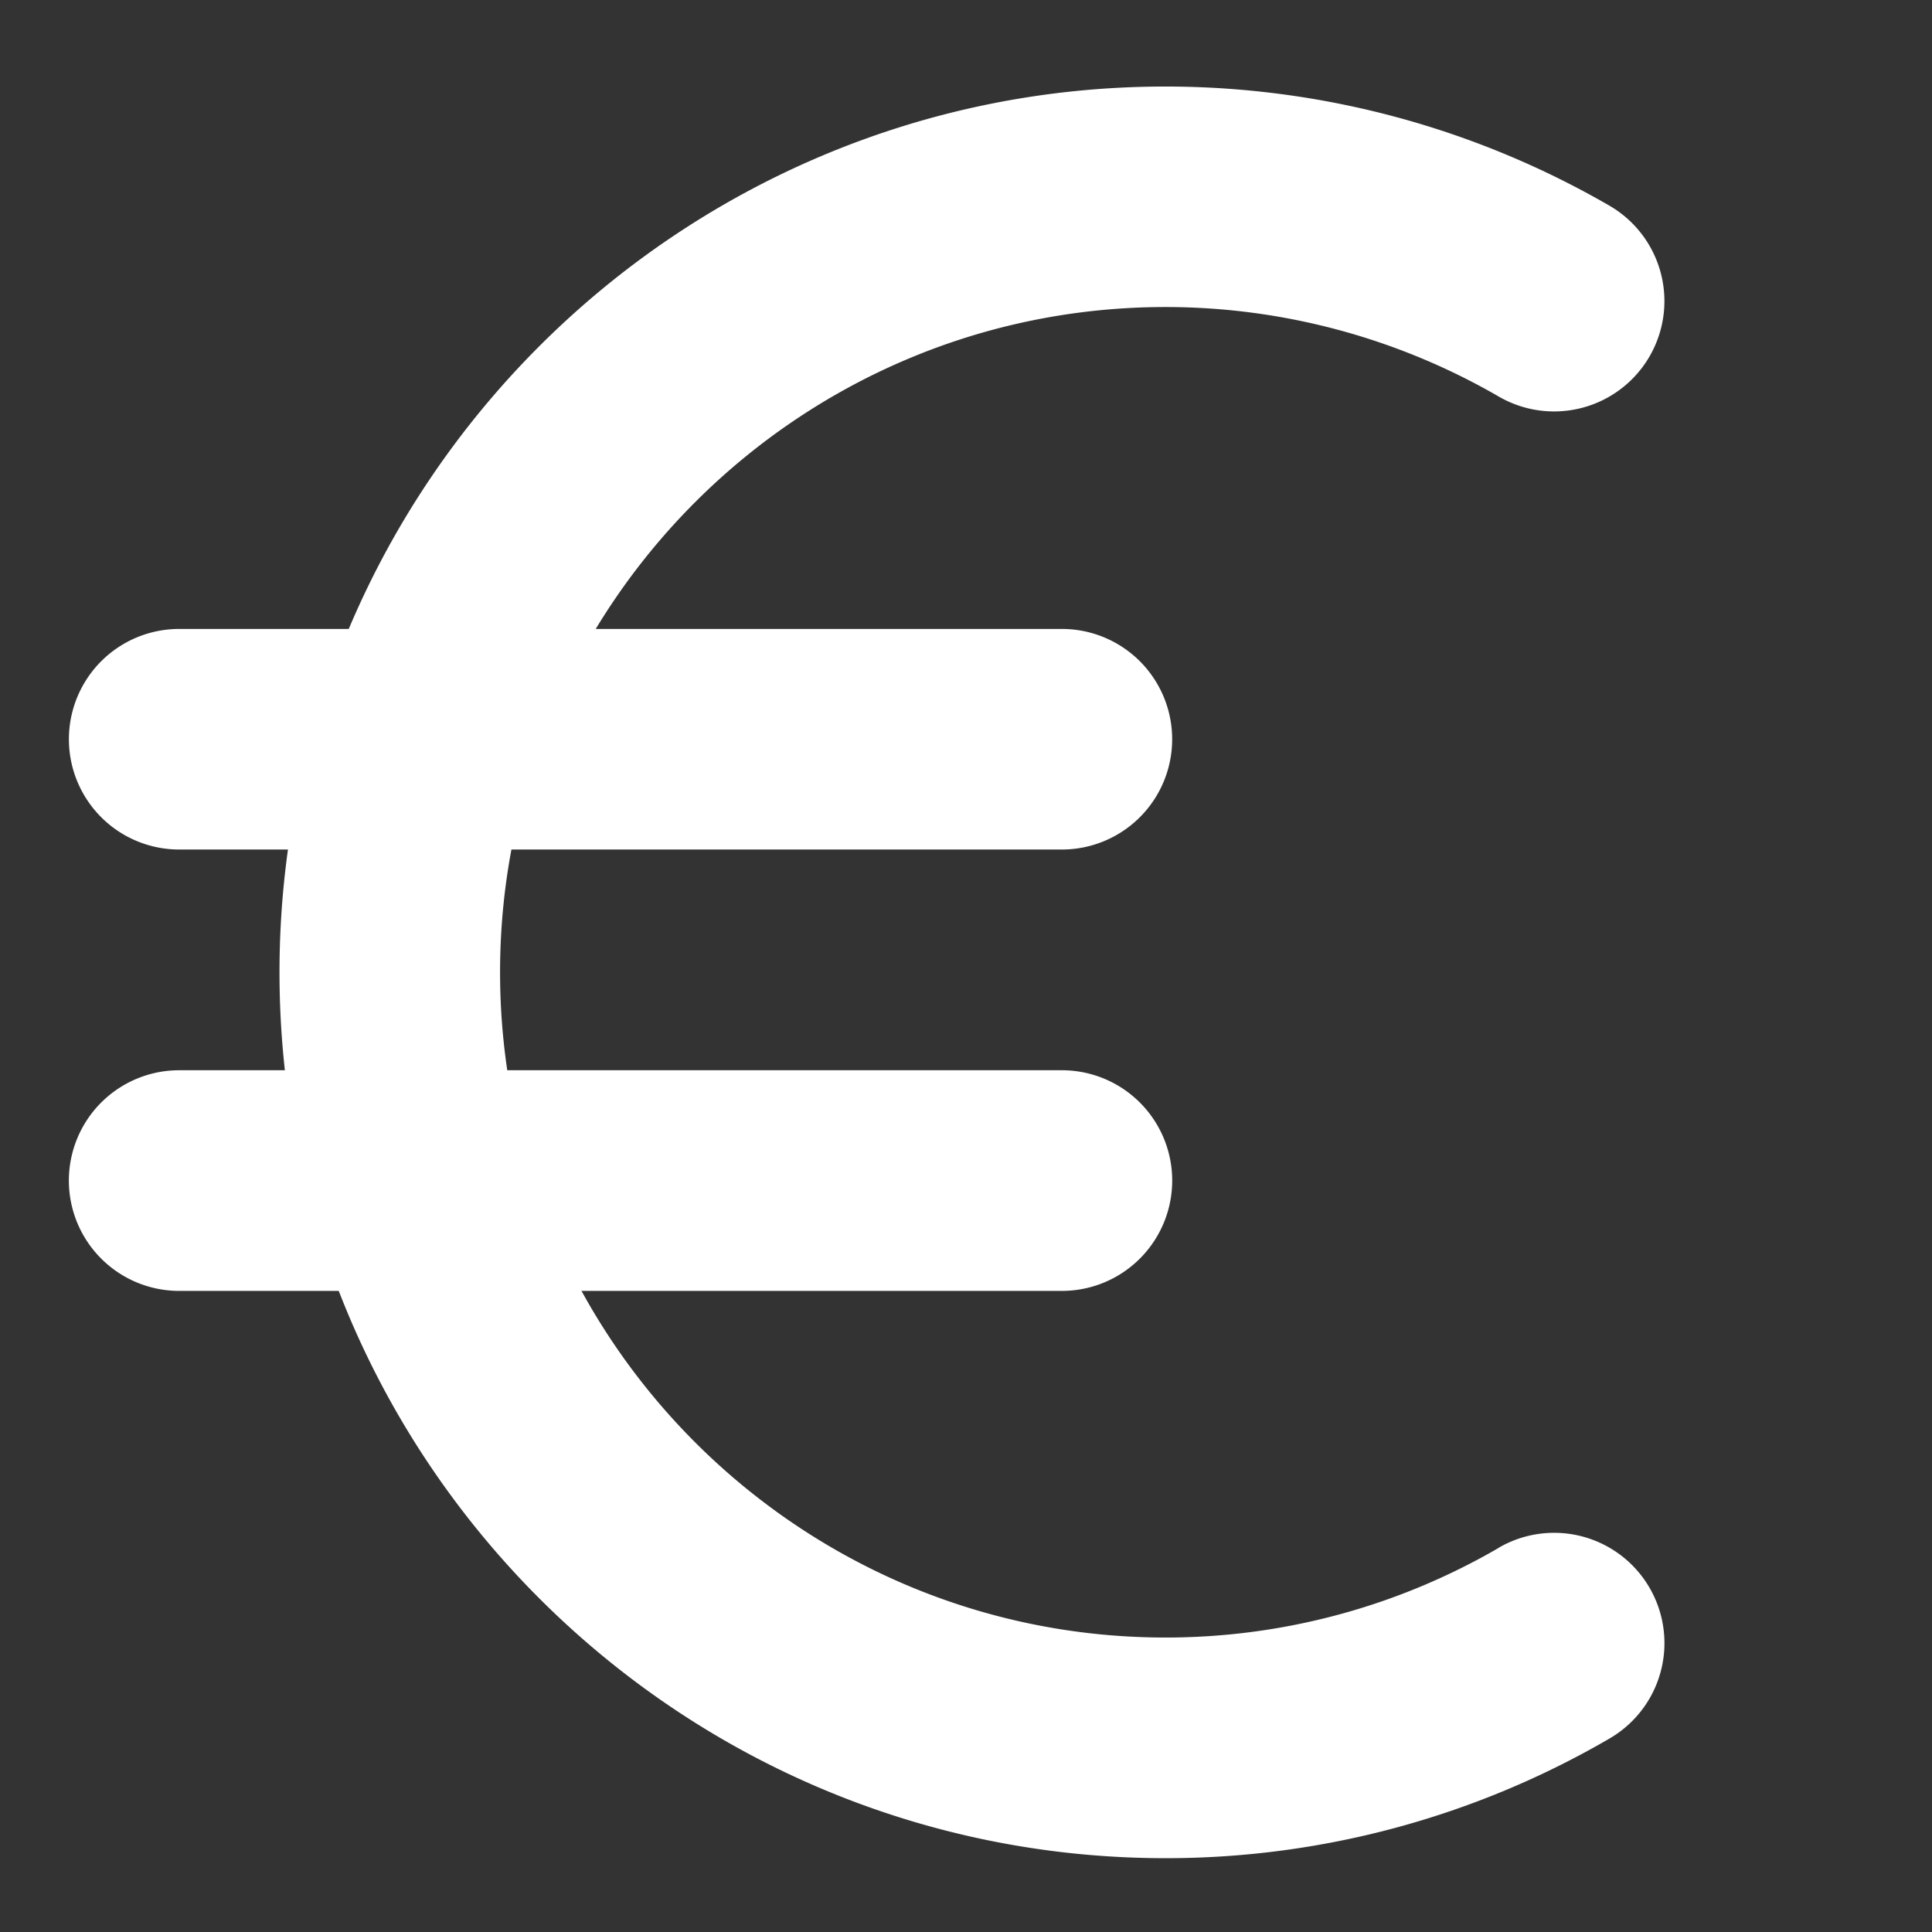 <svg width="24" height="24" fill="none" xmlns="http://www.w3.org/2000/svg"><rect width="100%" height="100%" fill="#333333" stroke="none"/><g clip-path="url(#clip0)" fill="#fff"><path d="M18.616 19.229a8.232 8.232 0 01-4.137 1.113c-4.558 0-8.267-3.708-8.267-8.264 0-4.556 3.708-8.264 8.267-8.264 1.454 0 2.883.385 4.139 1.112a1.37 1.37 0 101.375-2.371 11.01 11.01 0 00-5.515-1.48C8.41 1.074 3.472 6.01 3.472 12.078S8.41 23.083 14.48 23.083a10.95 10.95 0 005.515-1.487 1.37 1.37 0 10-1.378-2.369z"/><path d="M13.191 7.813H2.226a1.37 1.37 0 100 2.74h10.965a1.37 1.37 0 100-2.74zm0 5.482H2.226a1.37 1.37 0 100 2.741h10.965a1.37 1.37 0 100-2.741z"/></g><defs><clipPath id="clip0"><path fill="#fff" transform="translate(.855 .857)" d="M0 0h22.286v22.286H0z"/></clipPath></defs></svg>